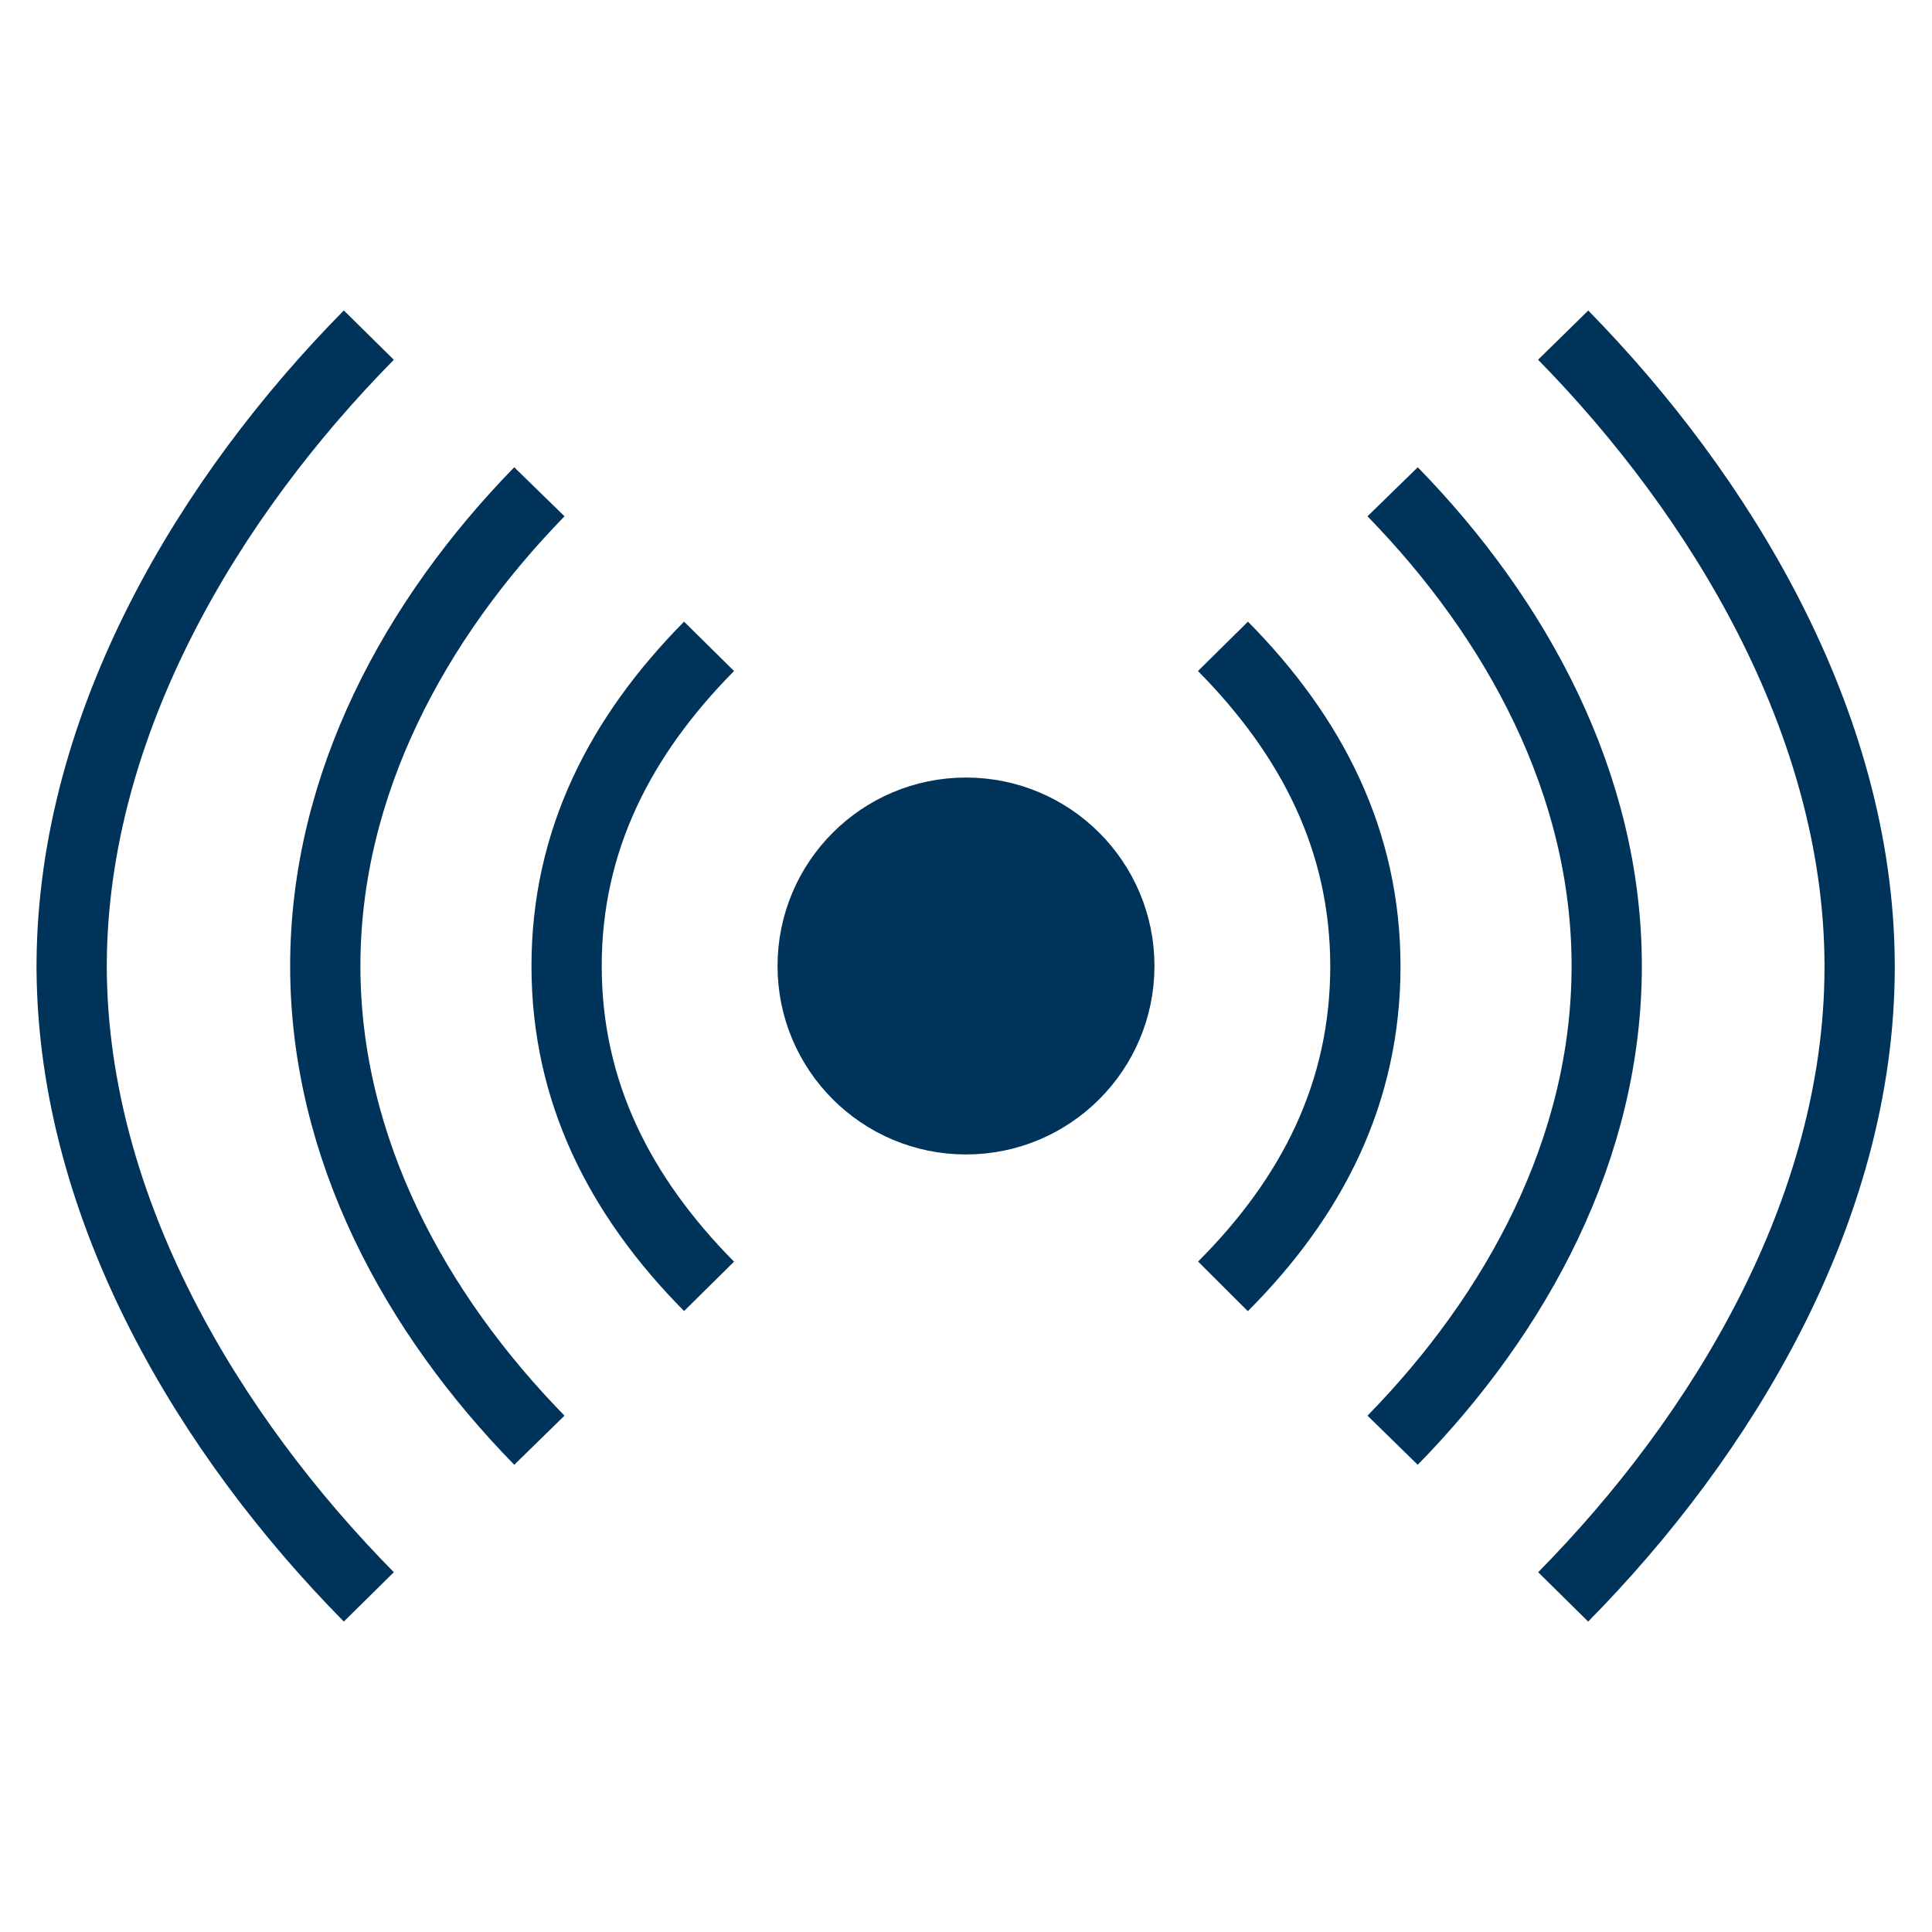 <?xml version="1.0" encoding="utf-8"?>
<svg xmlns="http://www.w3.org/2000/svg" id="Layer_1" data-name="Layer 1" width="110px" height="110px" viewBox="0 0 110 110">
  <defs>
    <style>.cls-1{fill:none;}.cls-1,.cls-2{stroke:#003359;stroke-linejoin:round;stroke-width:4px;}.cls-2{fill:#003359;}</style>
  </defs>
  <title>ToneitdownIcons</title>
  <path class="cls-1" d="M89,19.08c8.94,9.12,16.8,22,16.88,35.76v.32C105.84,68.94,98,81.8,89,90.92"/>
  <path class="cls-1" d="M79.29,28c7.07,7.25,12.19,16.64,12.19,27V55c0,10.38-5.12,19.77-12.19,27"/>
  <path class="cls-1" d="M69.63,36.8c5.06,5.12,8.11,11.05,8.11,18.24V55c0,7.19-3,13.12-8.11,18.24"/>
  <path class="cls-1" d="M21,19.08C12,28.2,4.16,41.06,4.08,54.84v.32C4.16,68.94,12,81.8,21,90.92"/>
  <path class="cls-1" d="M30.71,28c-7.07,7.25-12.19,16.64-12.19,27V55c0,10.38,5.12,19.77,12.19,27"/>
  <path class="cls-1" d="M40.37,36.8C35.31,41.92,32.26,47.85,32.26,55V55c0,7.19,3.05,13.12,8.11,18.24"/>
  <circle class="cls-2" cx="55" cy="55" r="8.73"/>
</svg>